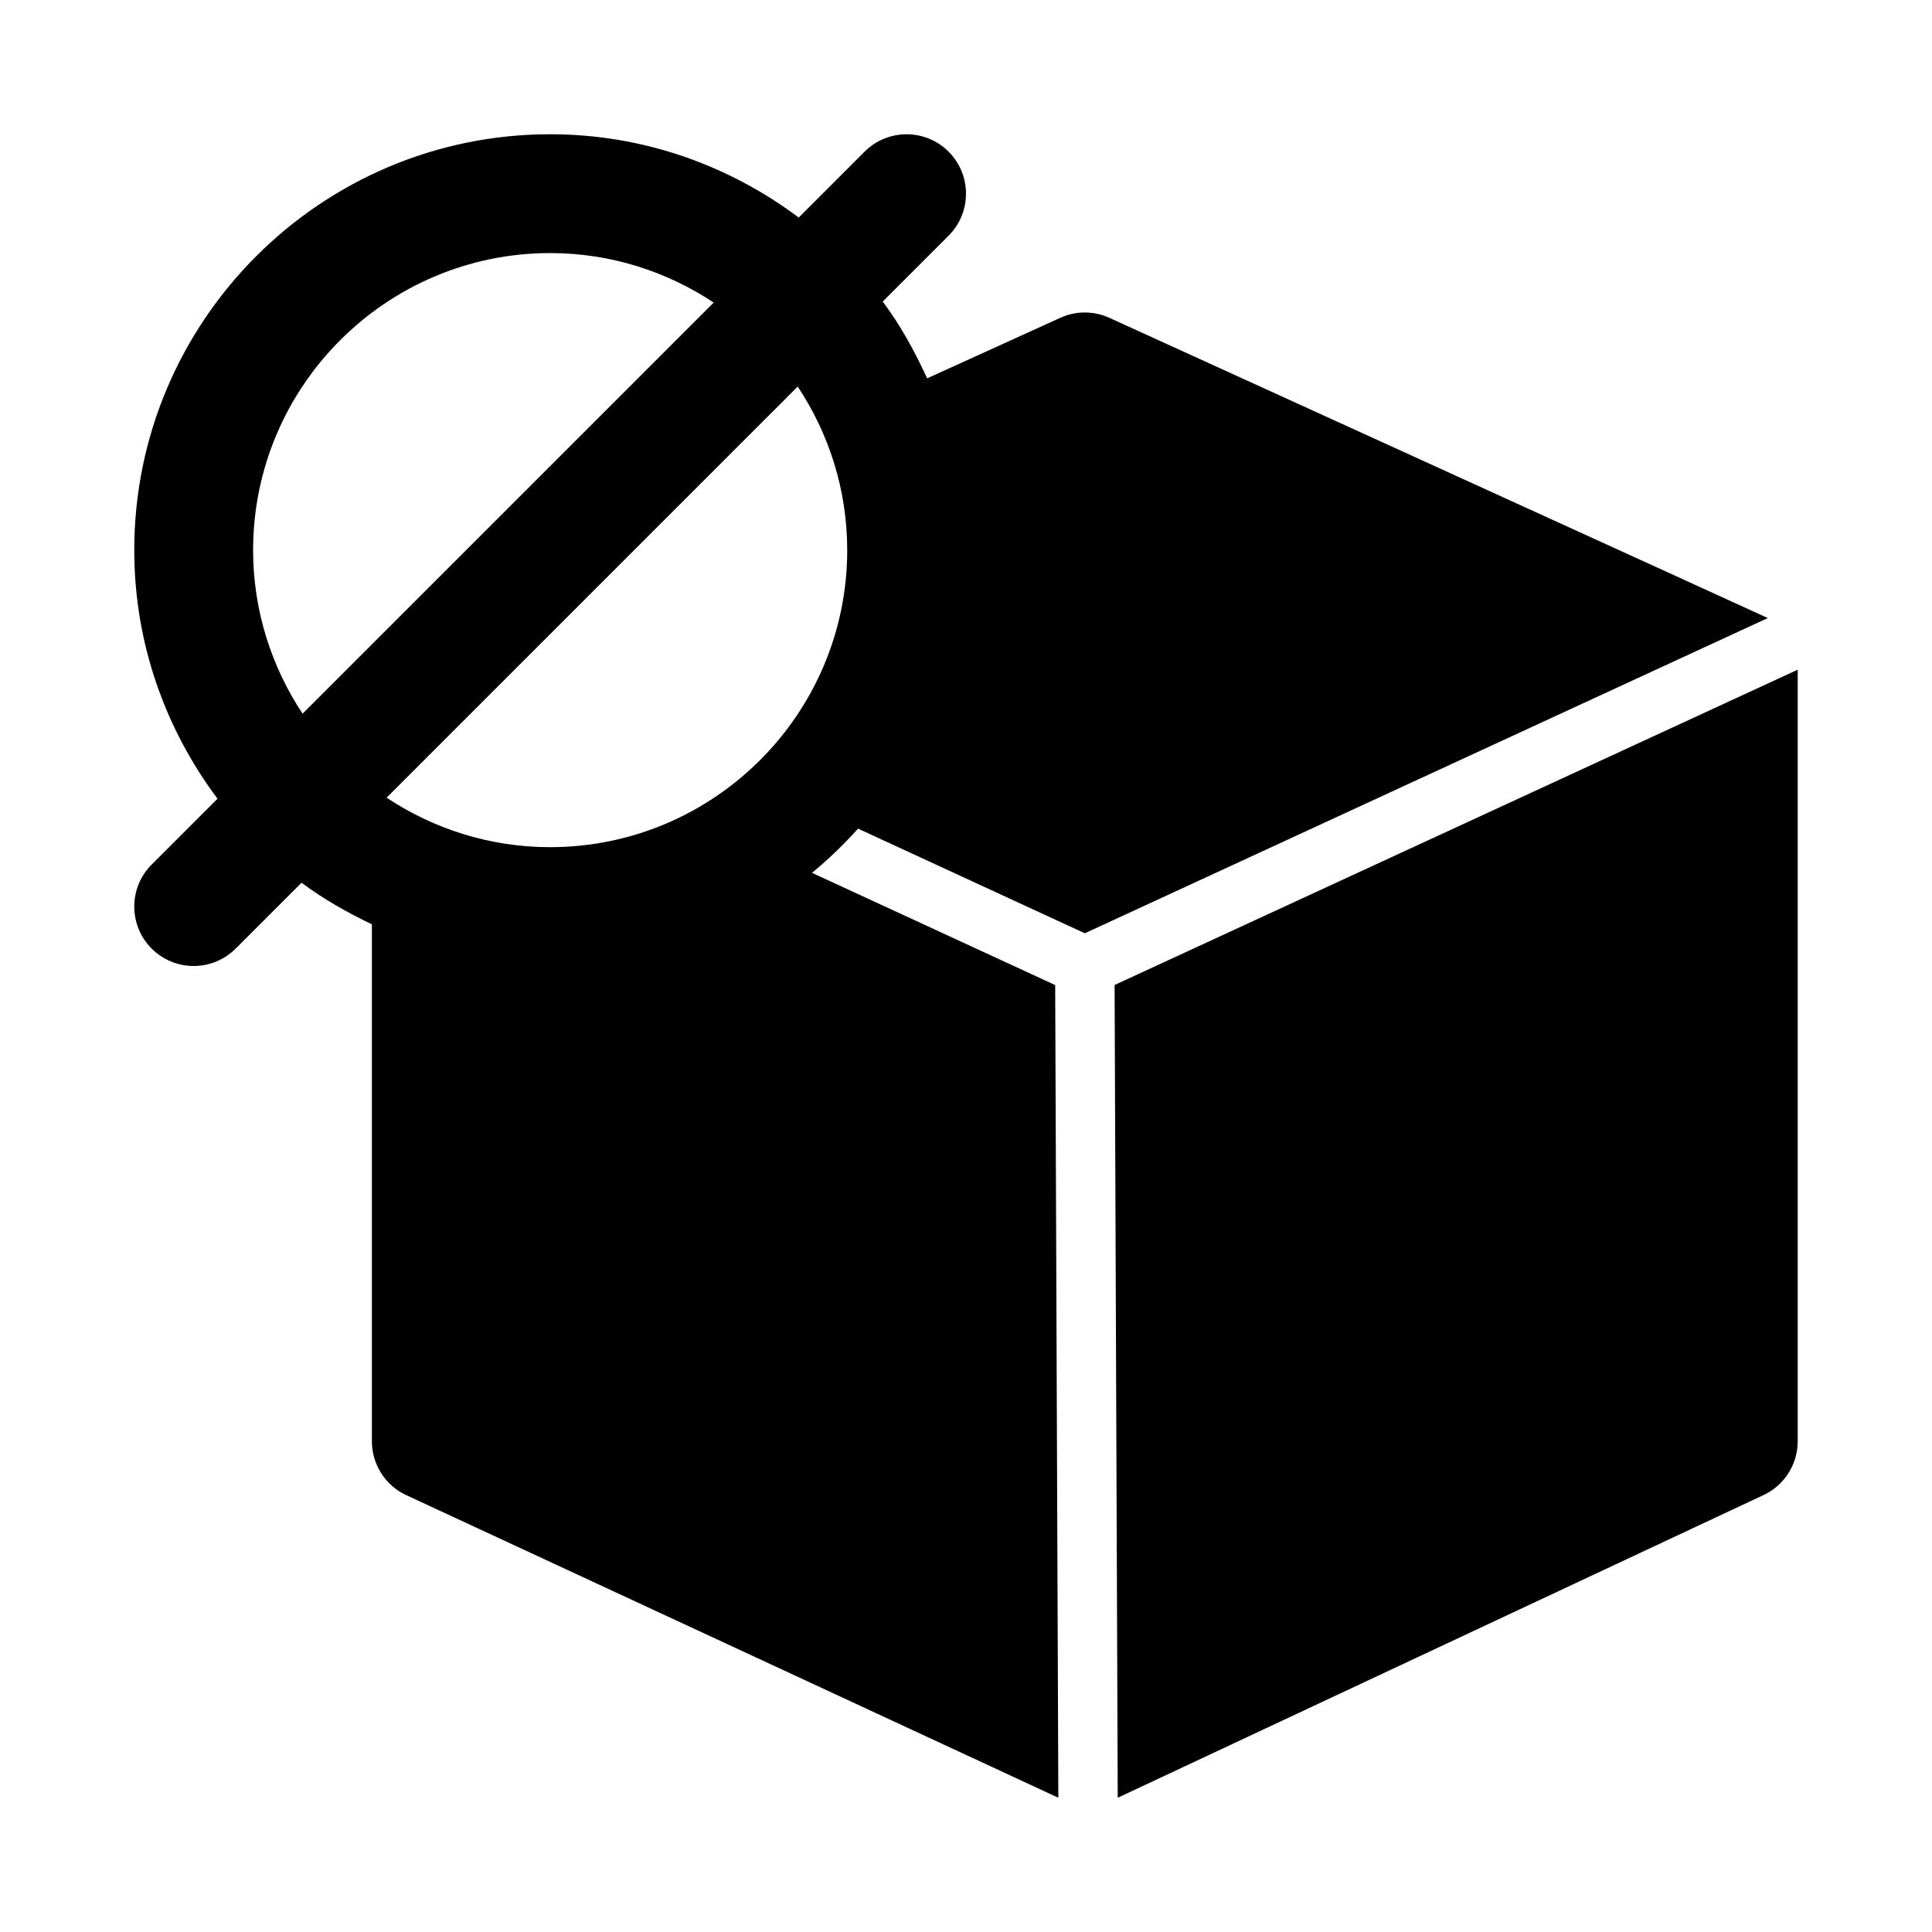 <?xml version="1.0" encoding="UTF-8"?>
<!-- Uploaded to: SVG Find, www.svgrepo.com, Generator: SVG Find Mixer Tools -->
<svg fill="#000000" width="800px" height="800px" version="1.1" viewBox="144 144 512 512" xmlns="http://www.w3.org/2000/svg">
 <g>
  <path d="m439.38 405.03 0.832 215.39 170.97-80.133c5.625-2.555 9.23-8.156 9.23-14.332v-204.48z"/>
  <path d="m431.49 391.33 181-83.539c-0.453-0.262-174.49-79.559-174.49-79.559-4.137-1.891-8.887-1.891-13.023 0l-35.273 16.035c-3.305-7.176-7.078-14.09-11.773-20.352l17.457-17.457c6.148-6.148 6.148-16.113 0-22.262-6.148-6.148-16.113-6.148-22.262 0l-17.457 17.457c-18.402-13.797-41.168-22.074-65.879-22.074-60.762 0-110.21 49.438-110.21 110.21 0 24.715 8.277 47.473 22.066 65.879l-17.457 17.457c-6.148 6.148-6.148 16.113 0 22.262 3.078 3.074 7.106 4.613 11.133 4.613 4.027 0 8.055-1.539 11.133-4.613l17.457-17.457c5.769 4.324 12.09 7.875 18.645 11.031v137c0 6.172 3.606 11.777 9.234 14.328l172.68 80.133-0.836-215.37-64.453-29.746c4.387-3.566 8.426-7.519 12.215-11.707zm-207.3-58.199c-8.25-12.445-13.113-27.324-13.113-43.344 0-43.402 35.316-78.719 78.719-78.719 16.016 0 30.895 4.867 43.34 13.117zm65.605 35.379c-16.016 0-30.895-4.867-43.344-13.113l108.95-108.95c8.254 12.441 13.121 27.324 13.121 43.344 0 43.406-35.316 78.715-78.723 78.715z"/>
 </g>
</svg>